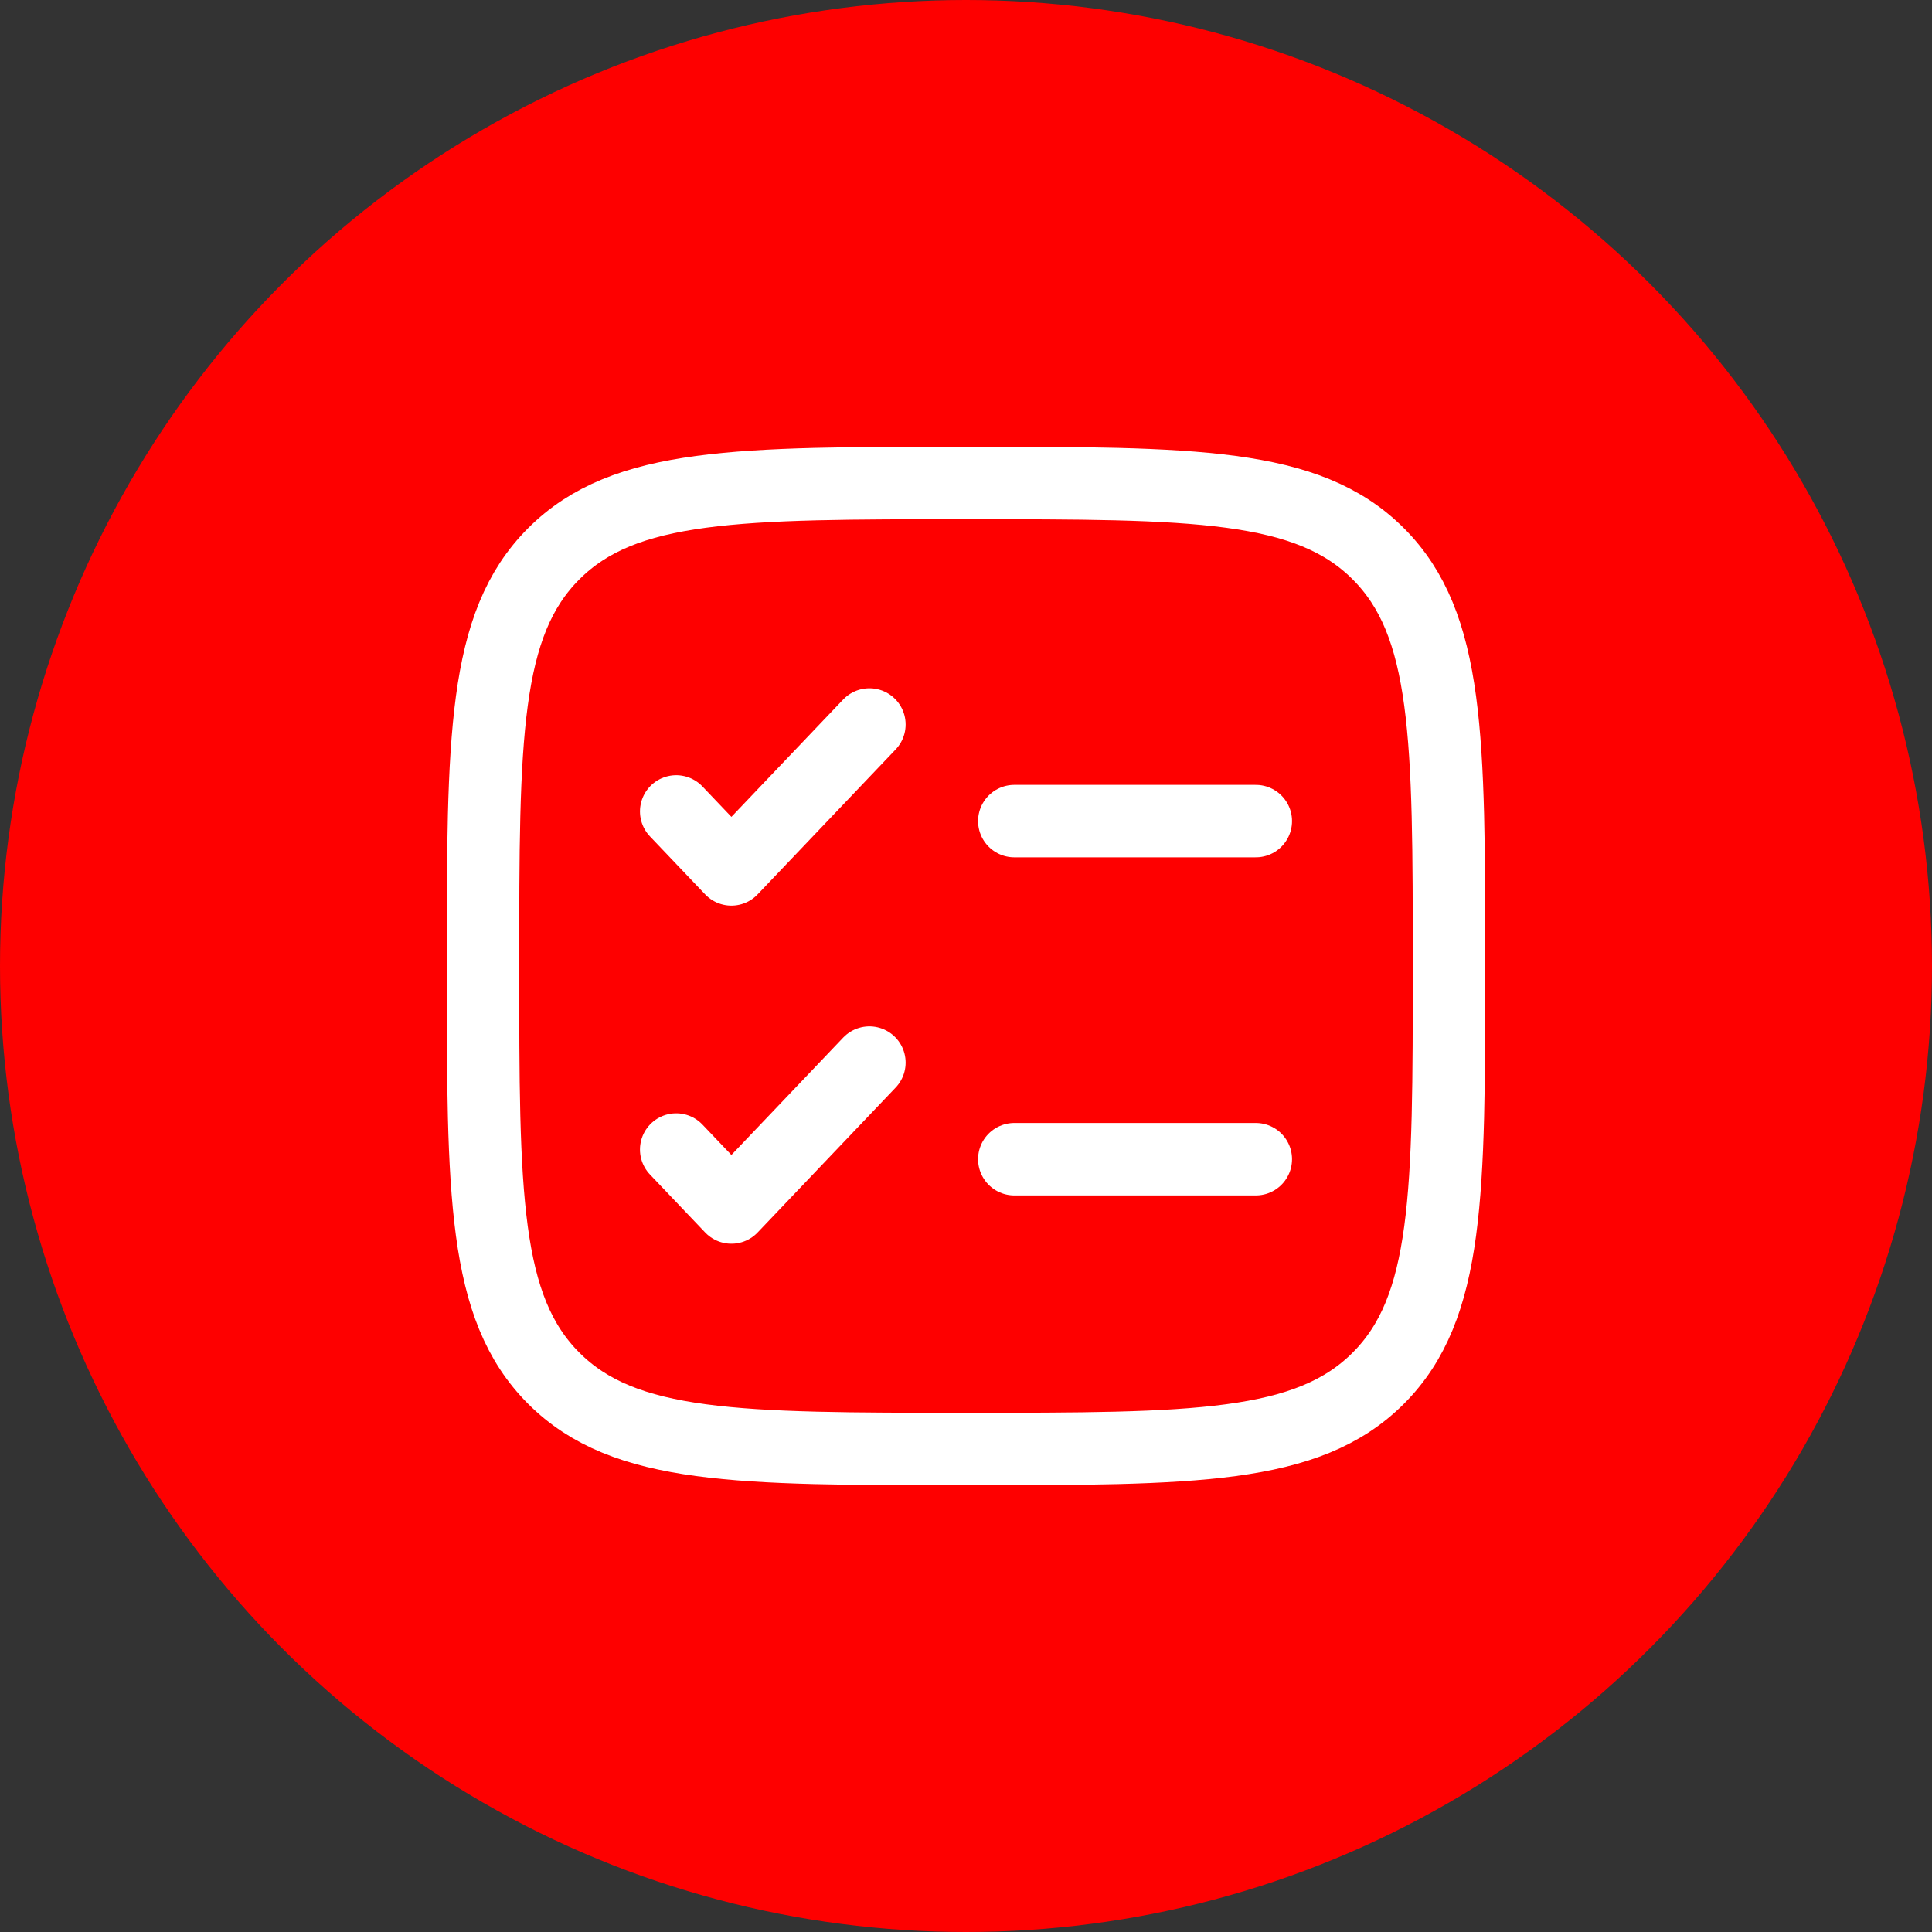 <?xml version="1.0" encoding="UTF-8"?> <svg xmlns="http://www.w3.org/2000/svg" width="60" height="60" viewBox="0 0 60 60" fill="none"><rect x="0" y="0" width="60" height="60" fill="#333333" stroke="none"/><circle cx="30" cy="30" r="30" fill="#FE0000"></circle><path d="M15 30C15 22.929 15 19.393 17.197 17.197C19.393 15 22.929 15 30 15C37.071 15 40.607 15 42.803 17.197C45 19.393 45 22.929 45 30C45 37.071 45 40.607 42.803 42.803C40.607 45 37.071 45 30 45C22.929 45 19.393 45 17.197 42.803C15 40.607 15 37.071 15 30Z" stroke="white" stroke-width="2.25"></path><path d="M21 35.7L22.714 37.5L27 33" stroke="white" stroke-width="2.25" stroke-linecap="round" stroke-linejoin="round"></path><path d="M21 25.2L22.714 27L27 22.5" stroke="white" stroke-width="2.25" stroke-linecap="round" stroke-linejoin="round"></path><path d="M31.5 25.5L39 25.5" stroke="white" stroke-width="2.25" stroke-linecap="round"></path><path d="M31.5 36H39" stroke="white" stroke-width="2.25" stroke-linecap="round"></path></svg> 